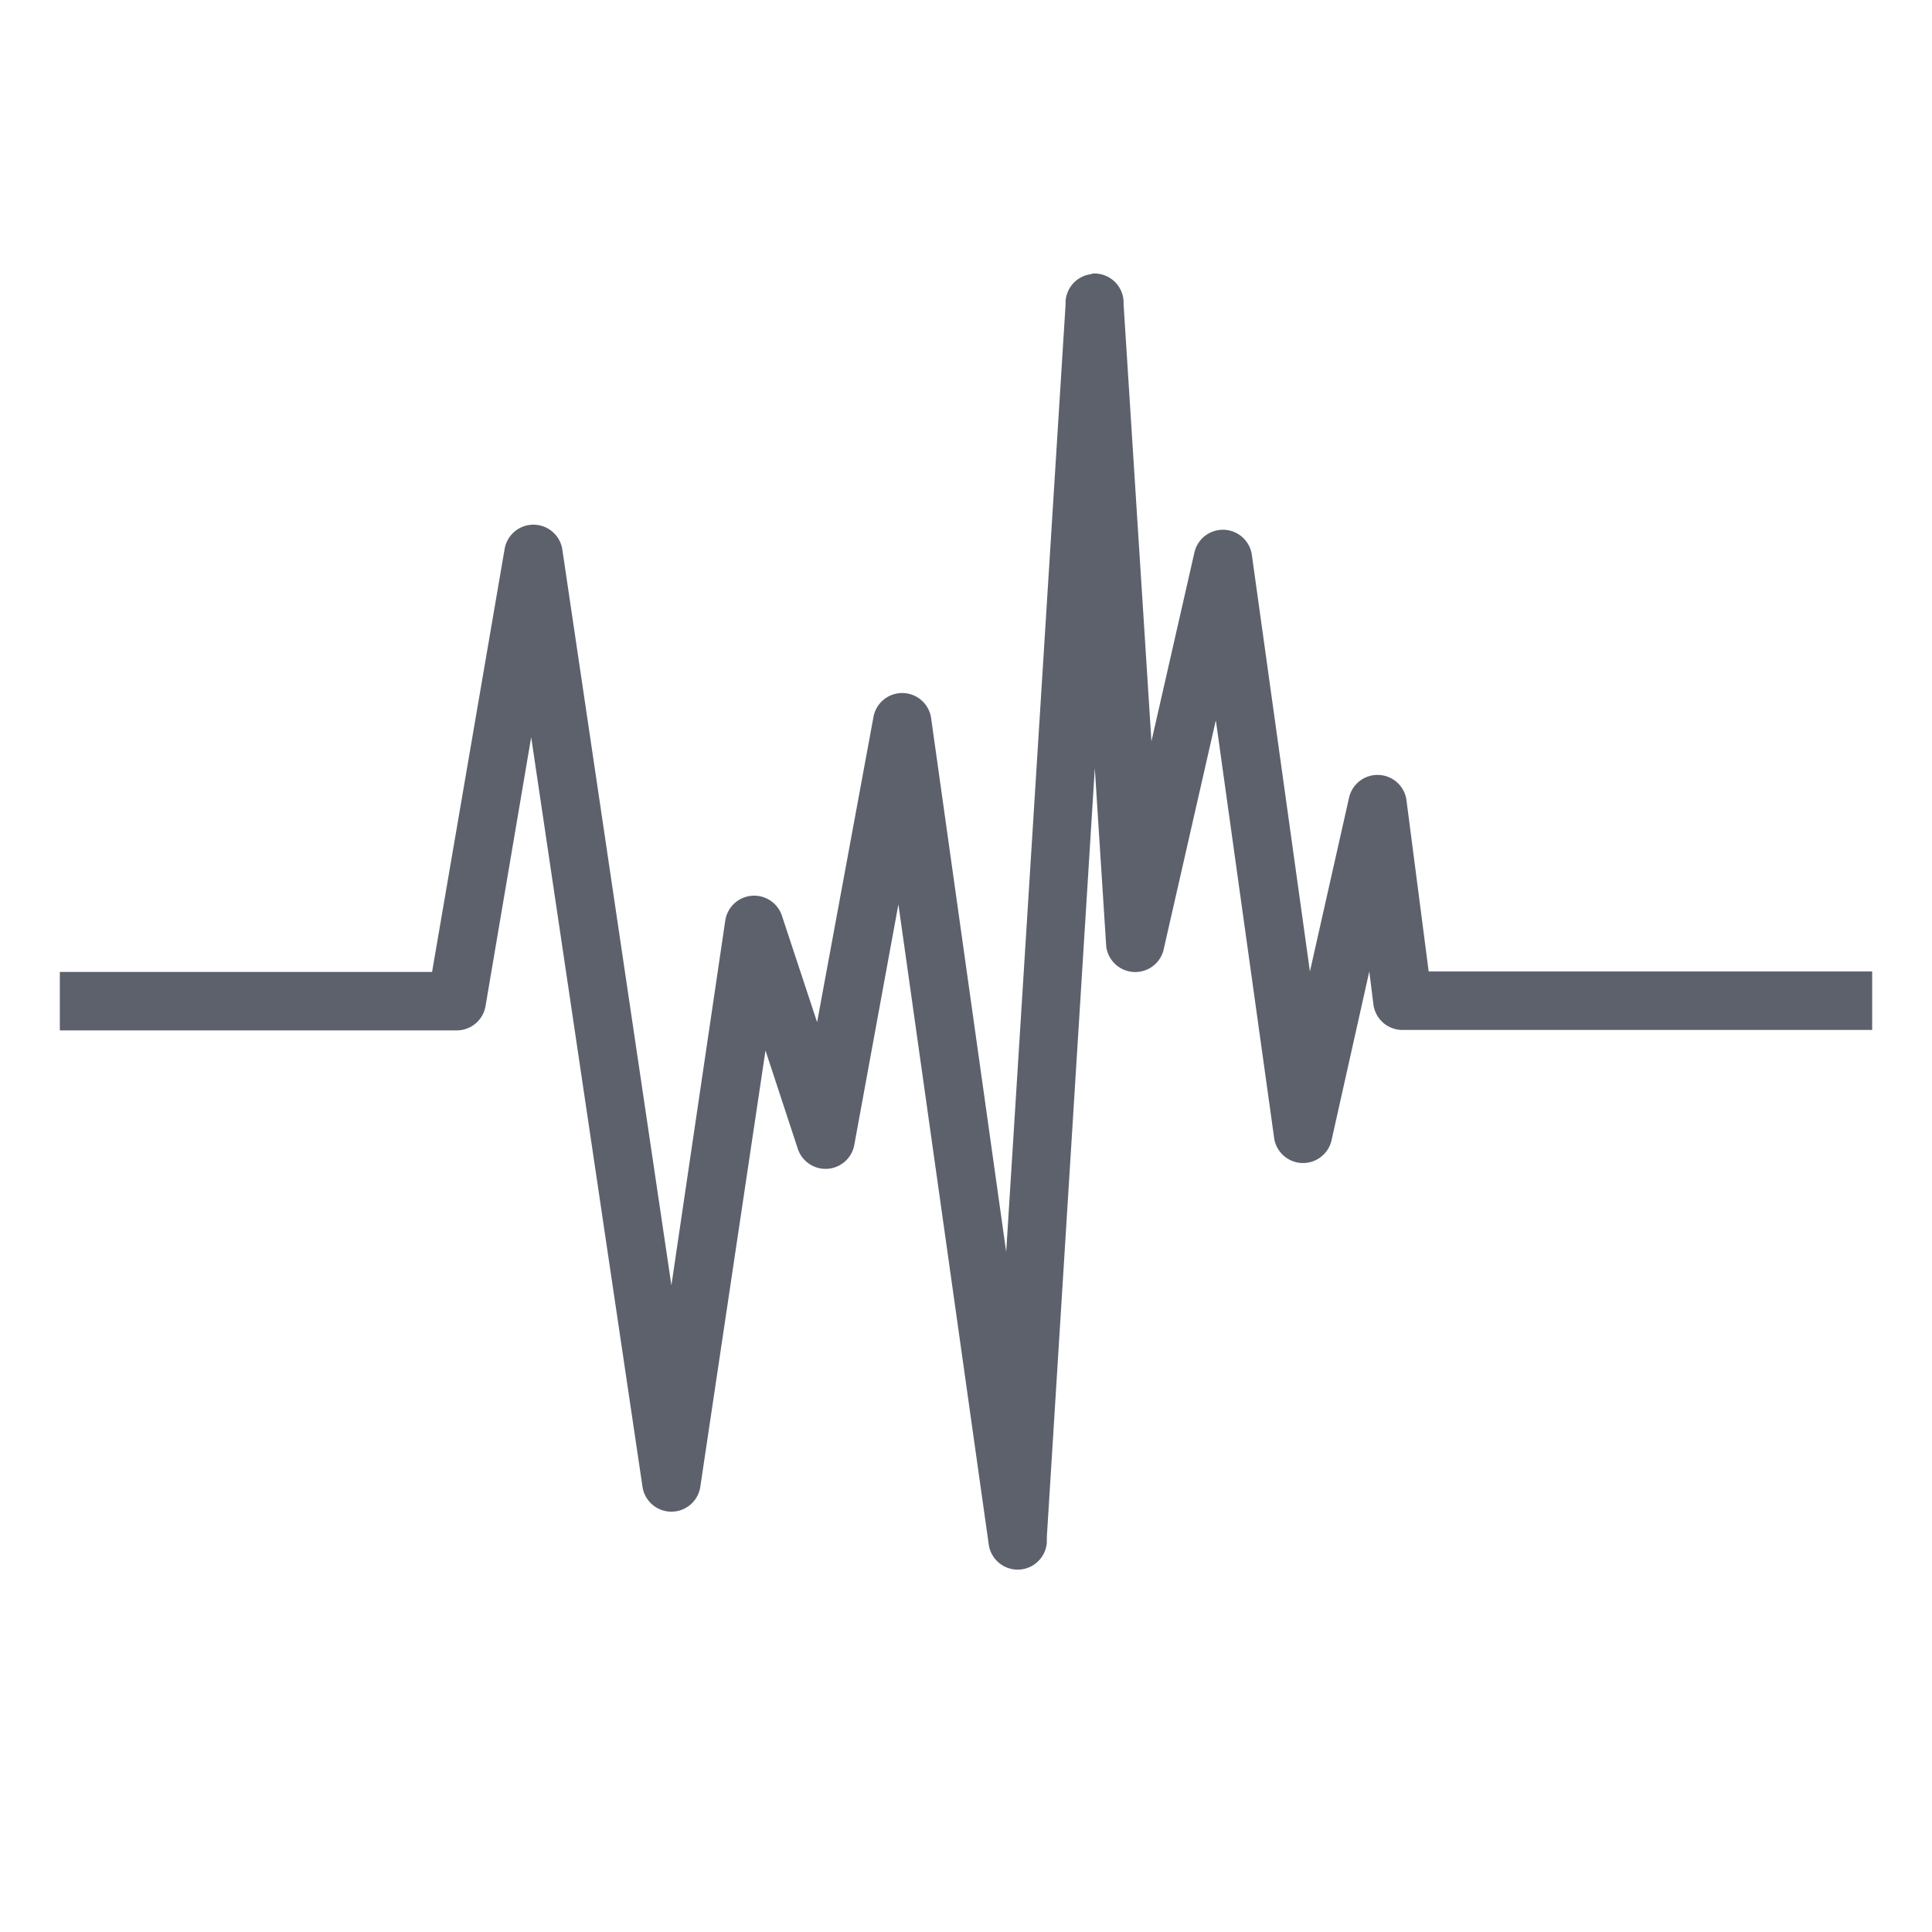 <svg xmlns="http://www.w3.org/2000/svg" width="16" height="16" version="1.1" viewBox="0 0 4.23 4.23">
 <g transform="translate(0,-292.767)">
  <path d="m 2.391,293.367 a 0.064,0.064 0 0 0 -0.058,0.06 v 0.007 l -0.13,2.074 -0.164,-1.166 a 0.064,0.064 0 0 0 -0.127,-0.003 l -0.123,0.666 -0.077,-0.233 a 0.064,0.064 0 0 0 -0.124,0.01 l -0.118,0.799 -0.239,-1.612 a 0.064,0.064 0 0 0 -0.126,-10e-4 l -0.159,0.927 h -0.815 v 0.128 H 1 a 0.064,0.064 0 0 0 0.063,-0.053 l 0.1,-0.589 0.244,1.643 a 0.064,0.064 0 0 0 0.126,0 l 0.143,-0.957 0.071,0.216 a 0.064,0.064 0 0 0 0.123,-0.007 l 0.097,-0.529 0.198,1.403 a 0.064,0.064 0 0 0 0.127,-0.006 v -0.012 l 0.105,-1.683 0.025,0.39 a 0.064,0.064 0 0 0 0.125,0.01 l 0.115,-0.505 0.128,0.917 a 0.064,0.064 0 0 0 0.125,0.004 l 0.083,-0.371 0.009,0.072 a 0.064,0.064 0 0 0 0.063,0.056 h 1.029 v -0.128 H 3.128 l -0.049,-0.378 a 0.064,0.064 0 0 0 -0.125,-0.004 l -0.086,0.382 -0.127,-0.911 a 0.064,0.064 0 0 0 -0.126,-0.006 l -0.094,0.413 -0.061,-0.957 v -0.007 a 0.064,0.064 0 0 0 -0.069,-0.06 z" style="fill:#5c616c"/>
 </g>
</svg>

